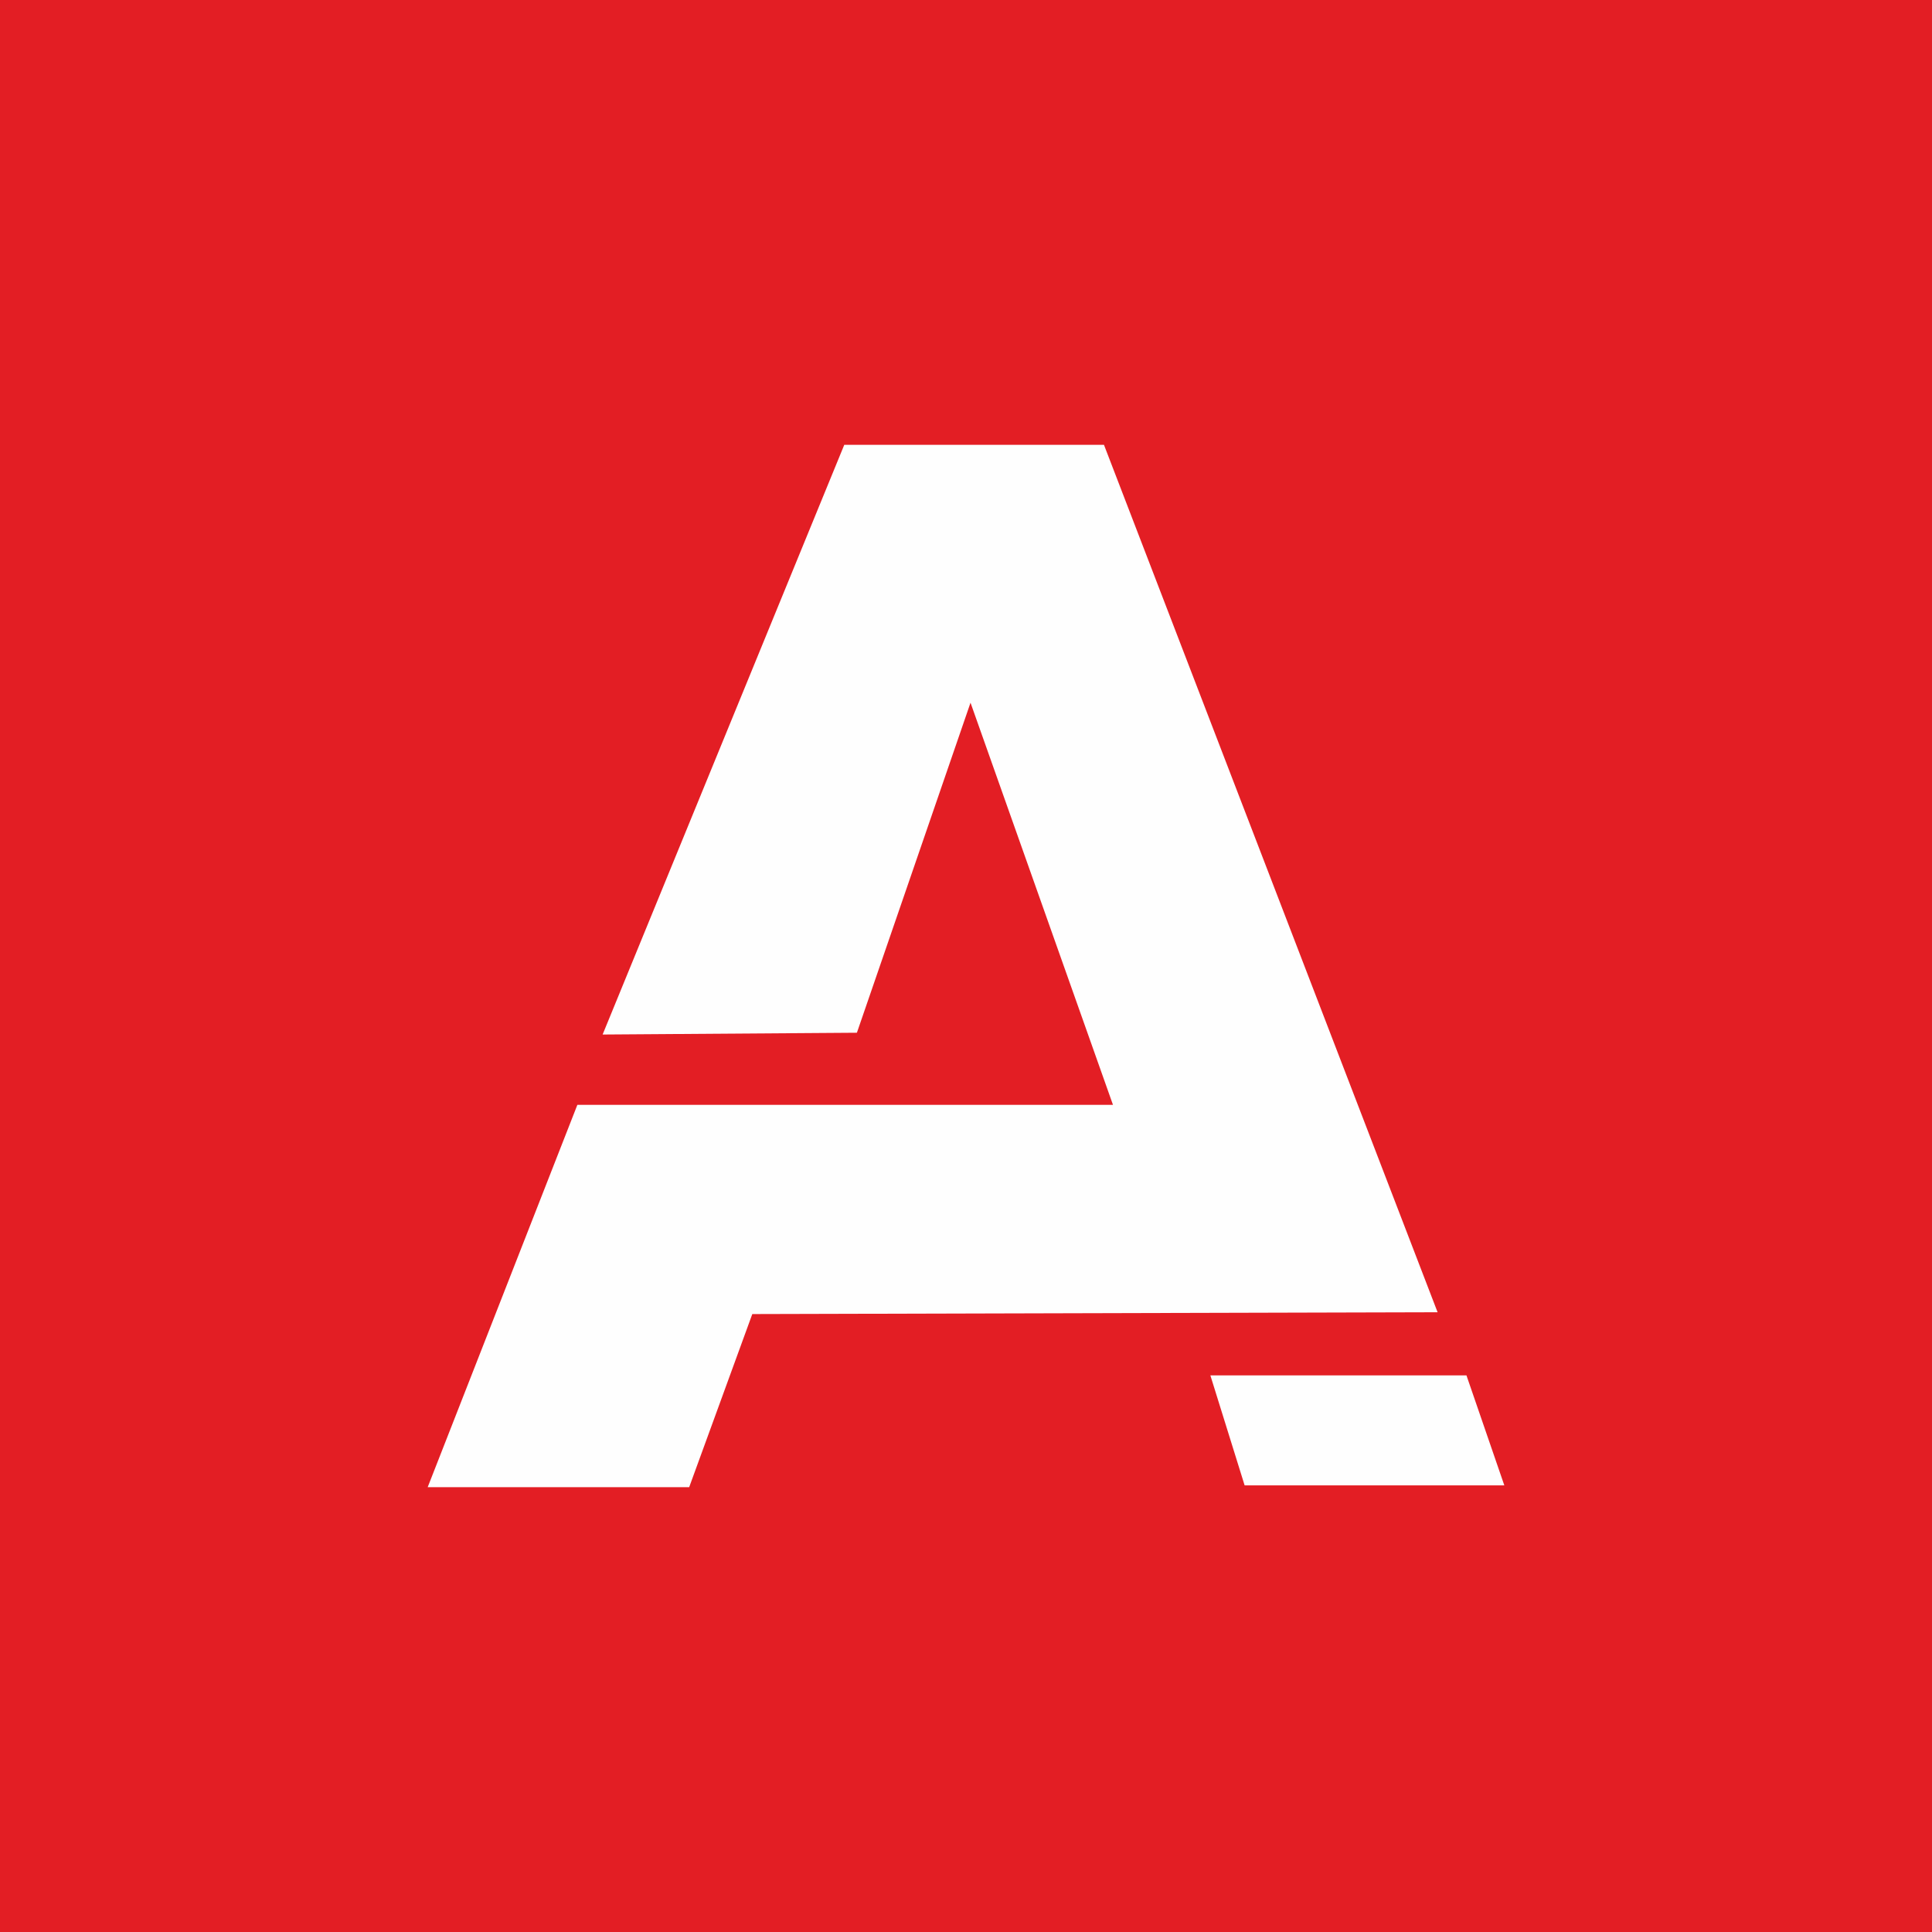 <?xml version="1.0" encoding="UTF-8"?>
<!DOCTYPE svg PUBLIC "-//W3C//DTD SVG 1.0//EN" "http://www.w3.org/TR/2001/REC-SVG-20010904/DTD/svg10.dtd">
<!-- Creator: CorelDRAW -->
<svg xmlns="http://www.w3.org/2000/svg" xml:space="preserve" width="16.256mm" height="16.256mm" version="1.0" style="shape-rendering:geometricPrecision; text-rendering:geometricPrecision; image-rendering:optimizeQuality; fill-rule:evenodd; clip-rule:evenodd"
viewBox="0 0 1625.58 1625.58"
 xmlns:xlink="http://www.w3.org/1999/xlink"
 xmlns:xodm="http://www.corel.com/coreldraw/odm/2003">
 <rect x="0" y="0" width="1625.58" height="1625.58" fill="#333333" stroke="none"/>
 <defs>
  <style type="text/css">
   <![CDATA[
    .fil1 {fill:#FEFEFE}
    .fil0 {fill:#E31E24}
   ]]>
  </style>
 </defs>
 <g id="Слой_x0020_1">
  <rect class="fil0" x="-0.02" y="-0.01" width="1625.59" height="1625.59"/>
  <g id="_2199597164192">
   <polygon class="fil1" points="1047.23,1249.8 1018.4,1157.24 1233.87,1157.24 1265.74,1249.8 "/>
   <polygon class="fil1" points="710.37,374.26 507.04,870.45 720.99,868.94 816.59,591.25 936.46,929.63 485.79,929.63 359.85,1251.32 579.87,1251.32 632.98,1105.65 1209.59,1104.13 928.87,374.26 "/>
  </g>
 </g>
</svg>
